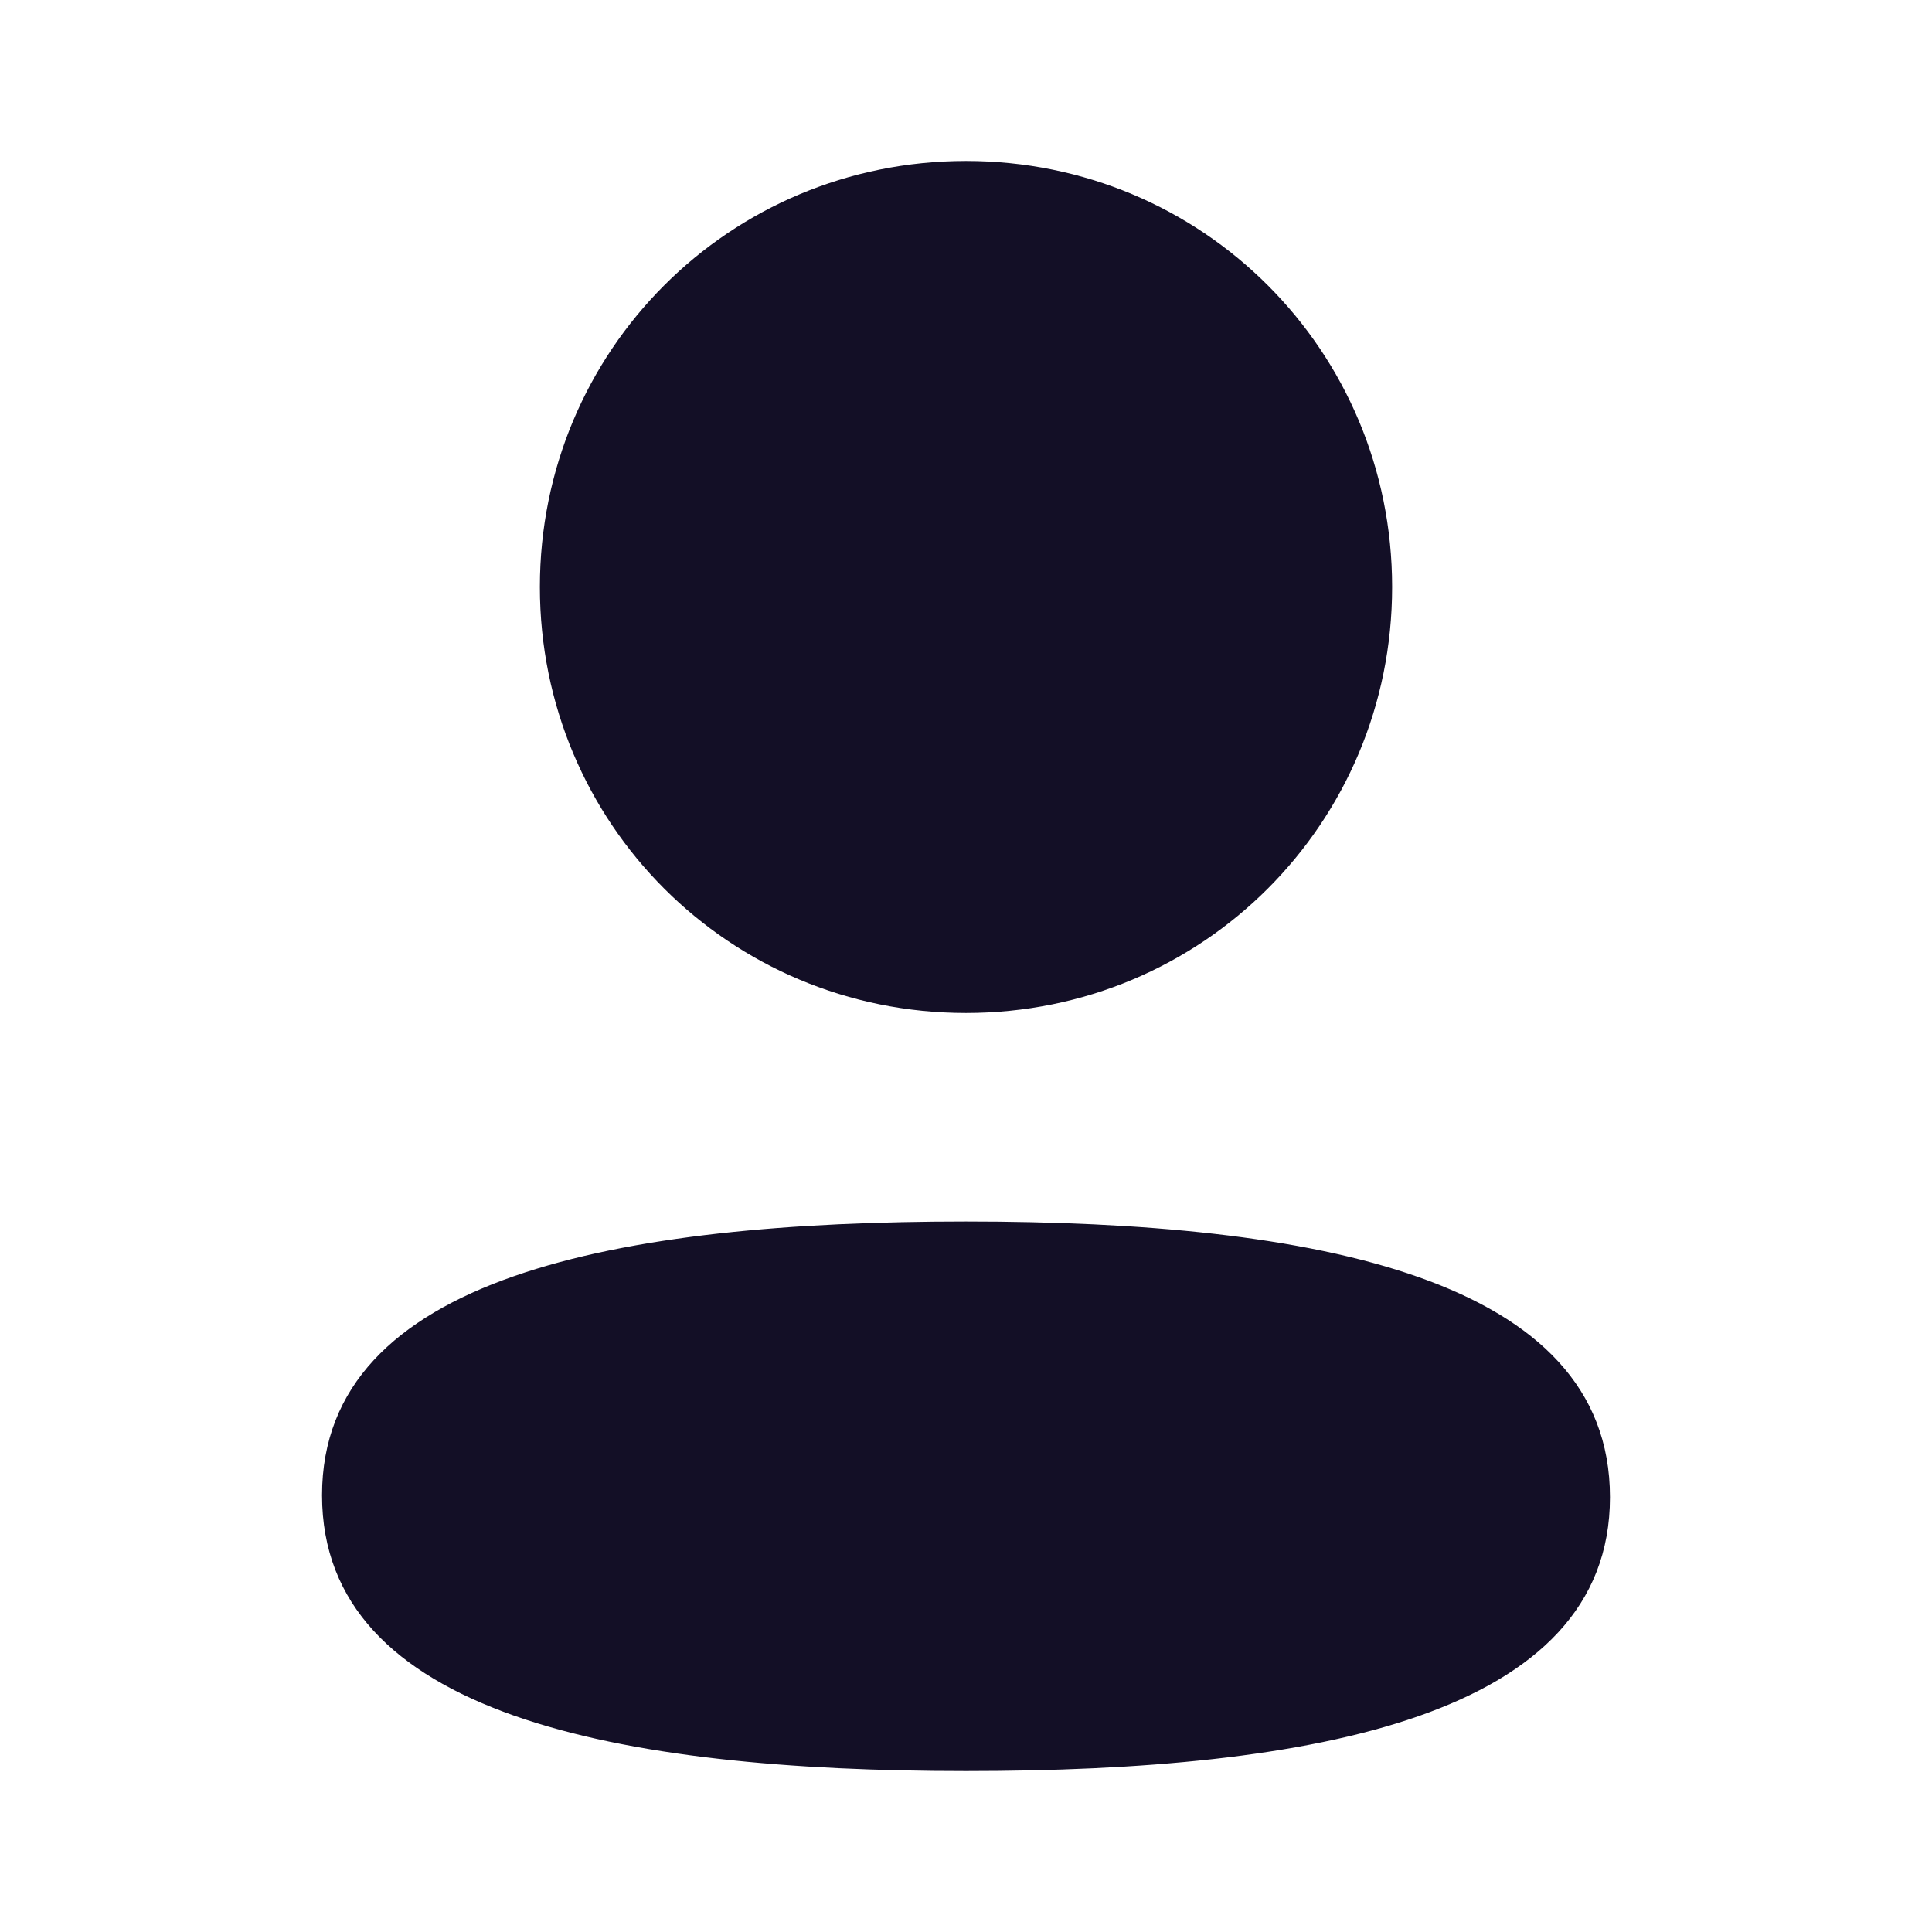 <svg width="16" height="16" viewBox="0 0 16 16" fill="none" xmlns="http://www.w3.org/2000/svg">
<g id="Iconly/Bold/Profile">
<g id="Profile">
<path id="Profile_2" fill-rule="evenodd" clip-rule="evenodd" d="M11.529 4.861C11.529 6.819 9.959 8.389 8 8.389C6.041 8.389 4.471 6.819 4.471 4.861C4.471 2.903 6.041 1.333 8 1.333C9.959 1.333 11.529 2.903 11.529 4.861ZM8 14.667C5.108 14.667 2.667 14.197 2.667 12.383C2.667 10.569 5.124 10.116 8 10.116C10.893 10.116 13.333 10.586 13.333 12.399C13.333 14.213 10.877 14.667 8 14.667Z" fill="#130F26"/>
</g>
</g>
</svg>
